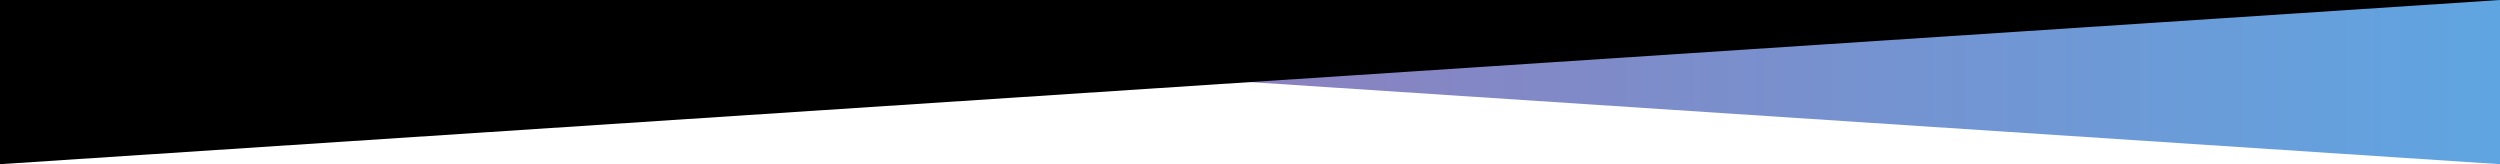 <svg fill="none" height="22" preserveAspectRatio="none" viewBox="0 0 335 22" width="335" xmlns="http://www.w3.org/2000/svg" xmlns:xlink="http://www.w3.org/1999/xlink"><linearGradient id="a" gradientUnits="userSpaceOnUse" x1="335" x2="0" y1="11" y2="11"><stop offset="0" stop-color="#5fa5e1"/><stop offset="1" stop-color="#b85c9d"/></linearGradient><path d="m335 22-335-22h335z" fill="url(#a)"/><path d="m0 22 335-22h-335z" fill="#000"/></svg>
